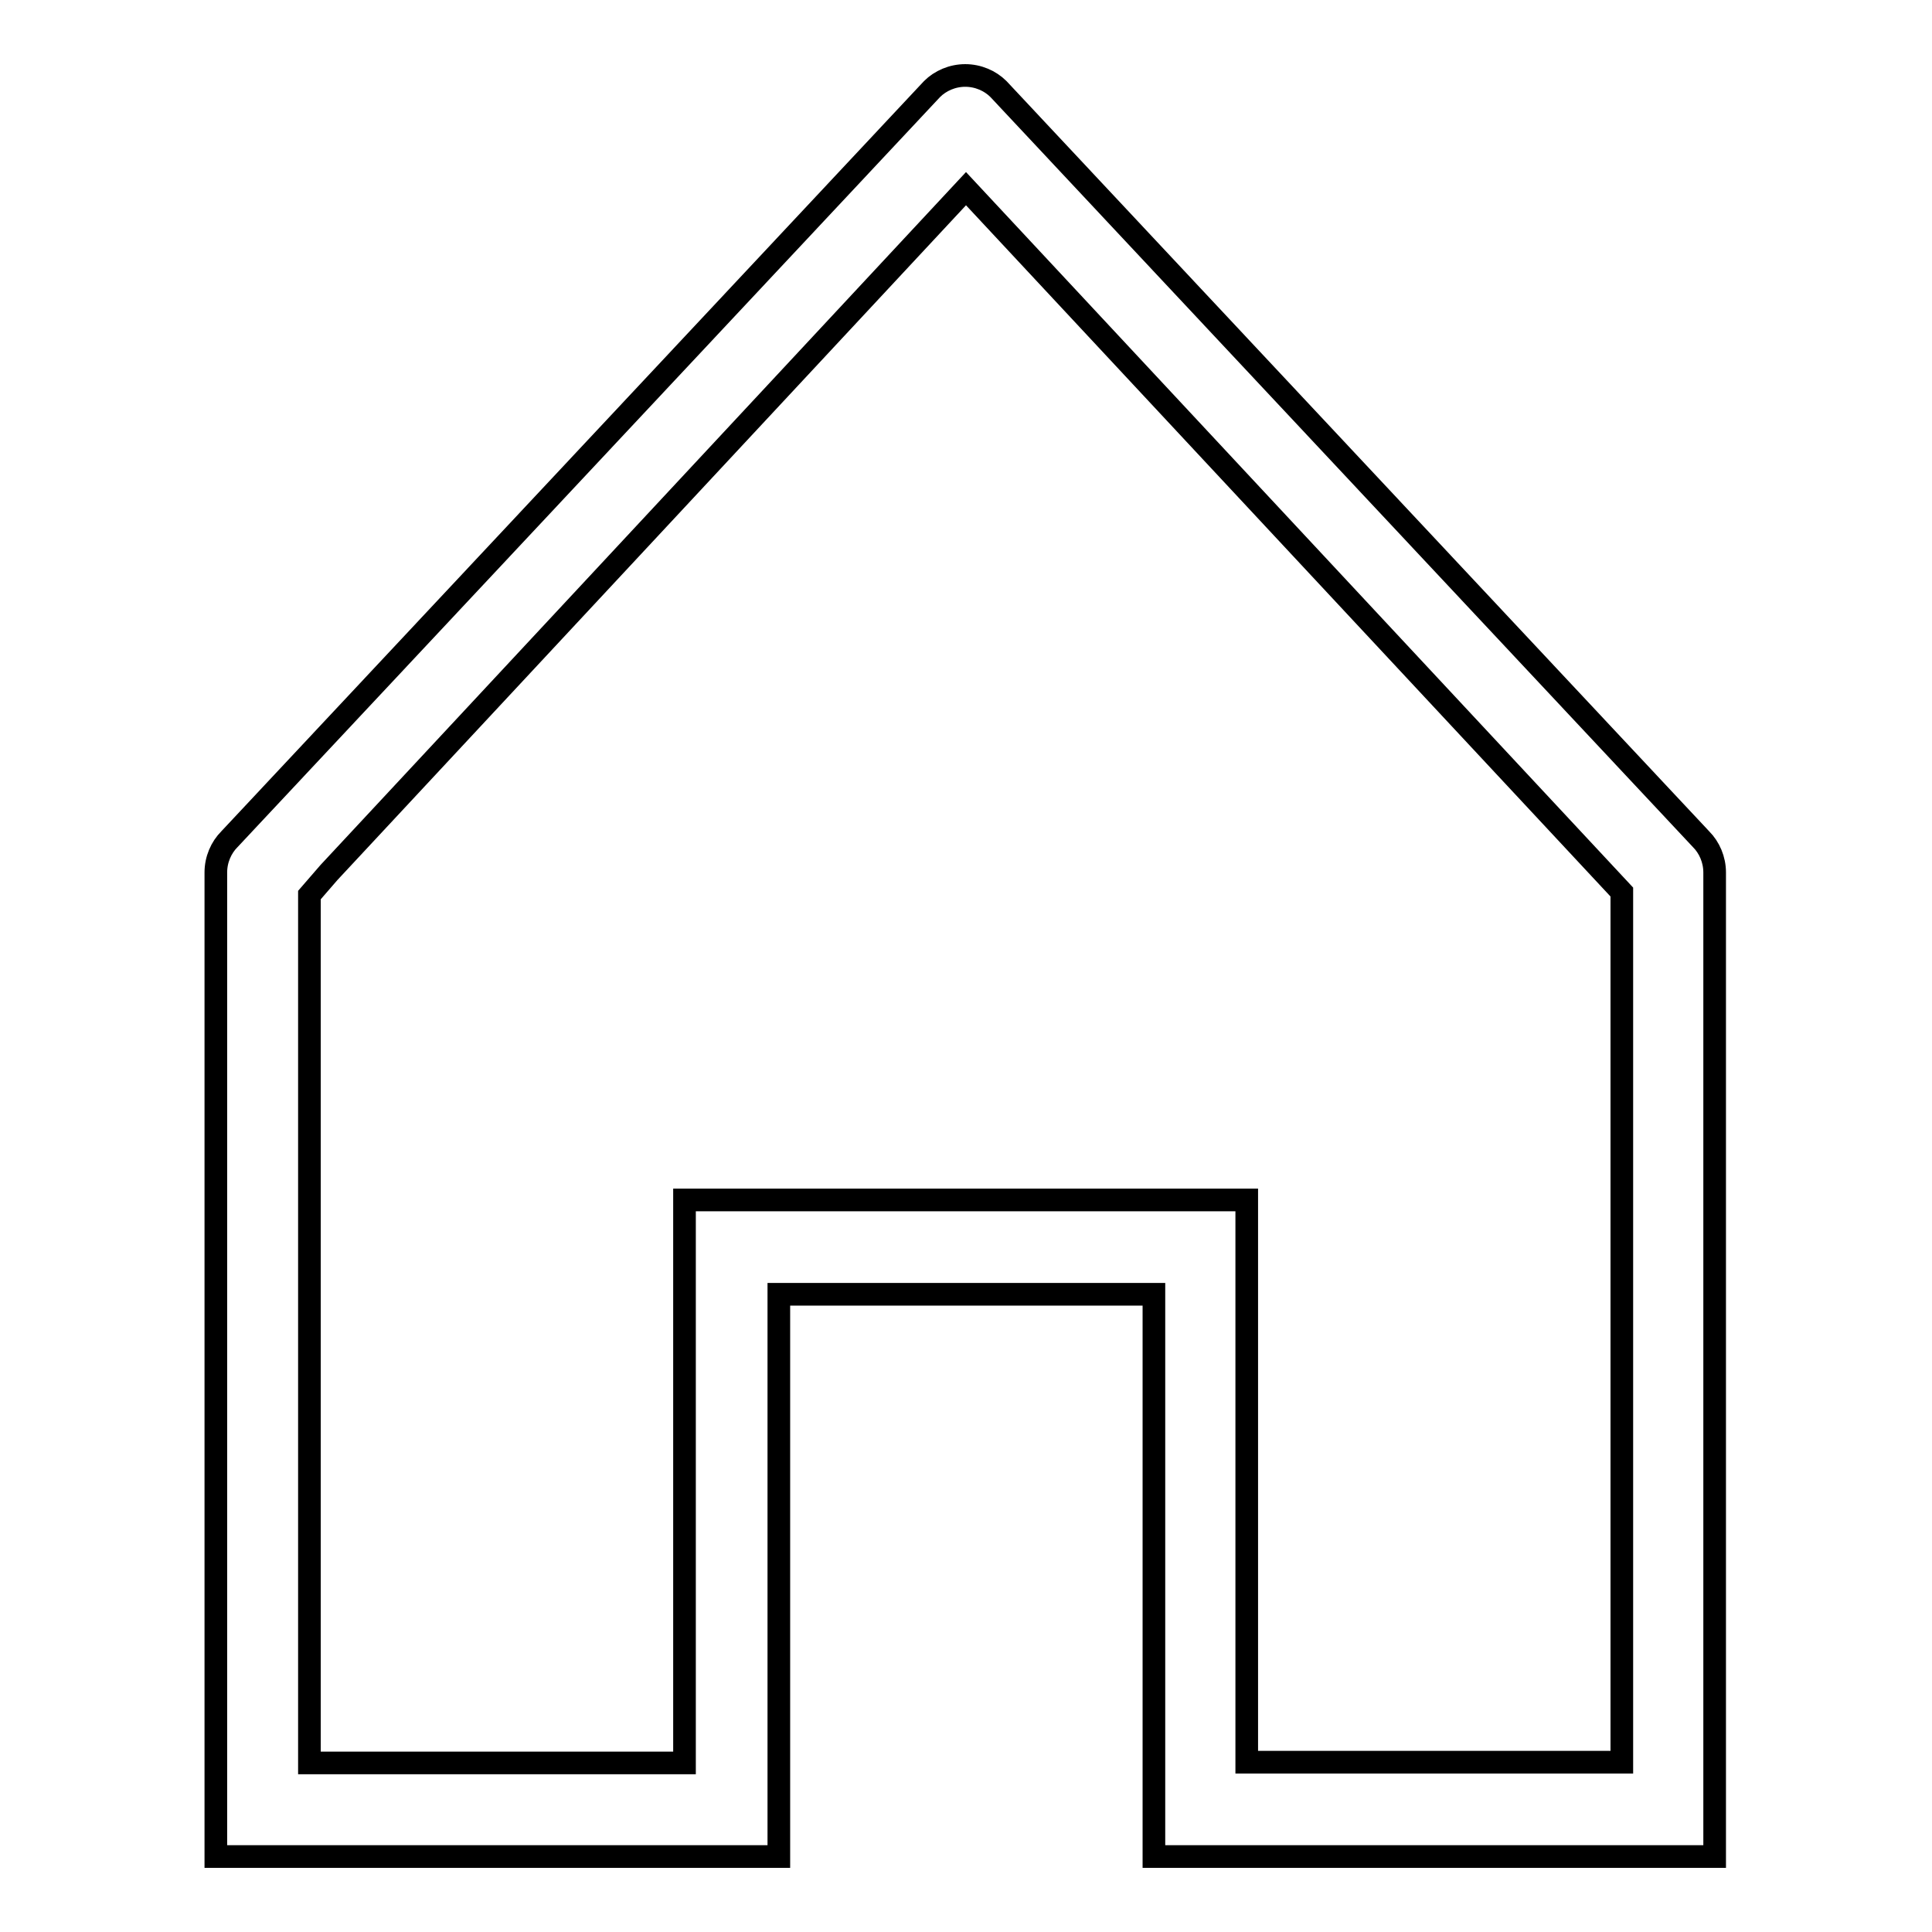 <?xml version="1.0" encoding="utf-8"?>
<!-- Svg Vector Icons : http://www.onlinewebfonts.com/icon -->
<!DOCTYPE svg PUBLIC "-//W3C//DTD SVG 1.1//EN" "http://www.w3.org/Graphics/SVG/1.1/DTD/svg11.dtd">
<svg version="1.1" xmlns="http://www.w3.org/2000/svg" xmlns:xlink="http://www.w3.org/1999/xlink" x="0px" y="0px" viewBox="0 0 256 256" enable-background="new 0 0 256 256" xml:space="preserve">
<g><g><path stroke-width="3" fill-opacity="0" stroke="#000000"  d="M152.9,246v-74.5h-49.7V246H28.6V115.6l0,0c0-1.7,0.7-3.3,1.8-4.4l0,0l93.1-99.4l0,0c1.1-1.1,2.7-1.8,4.4-1.8c1.7,0,3.3,0.7,4.4,1.8l0,0l93.1,99.4l0,0c1.1,1.1,1.8,2.7,1.8,4.4l0,0V246H152.9z M43.6,115.6l-2.6,3v115h49.7V159h74.5v74.5h49.7V118.2L128,25L43.6,115.6z"/></g></g>
</svg>